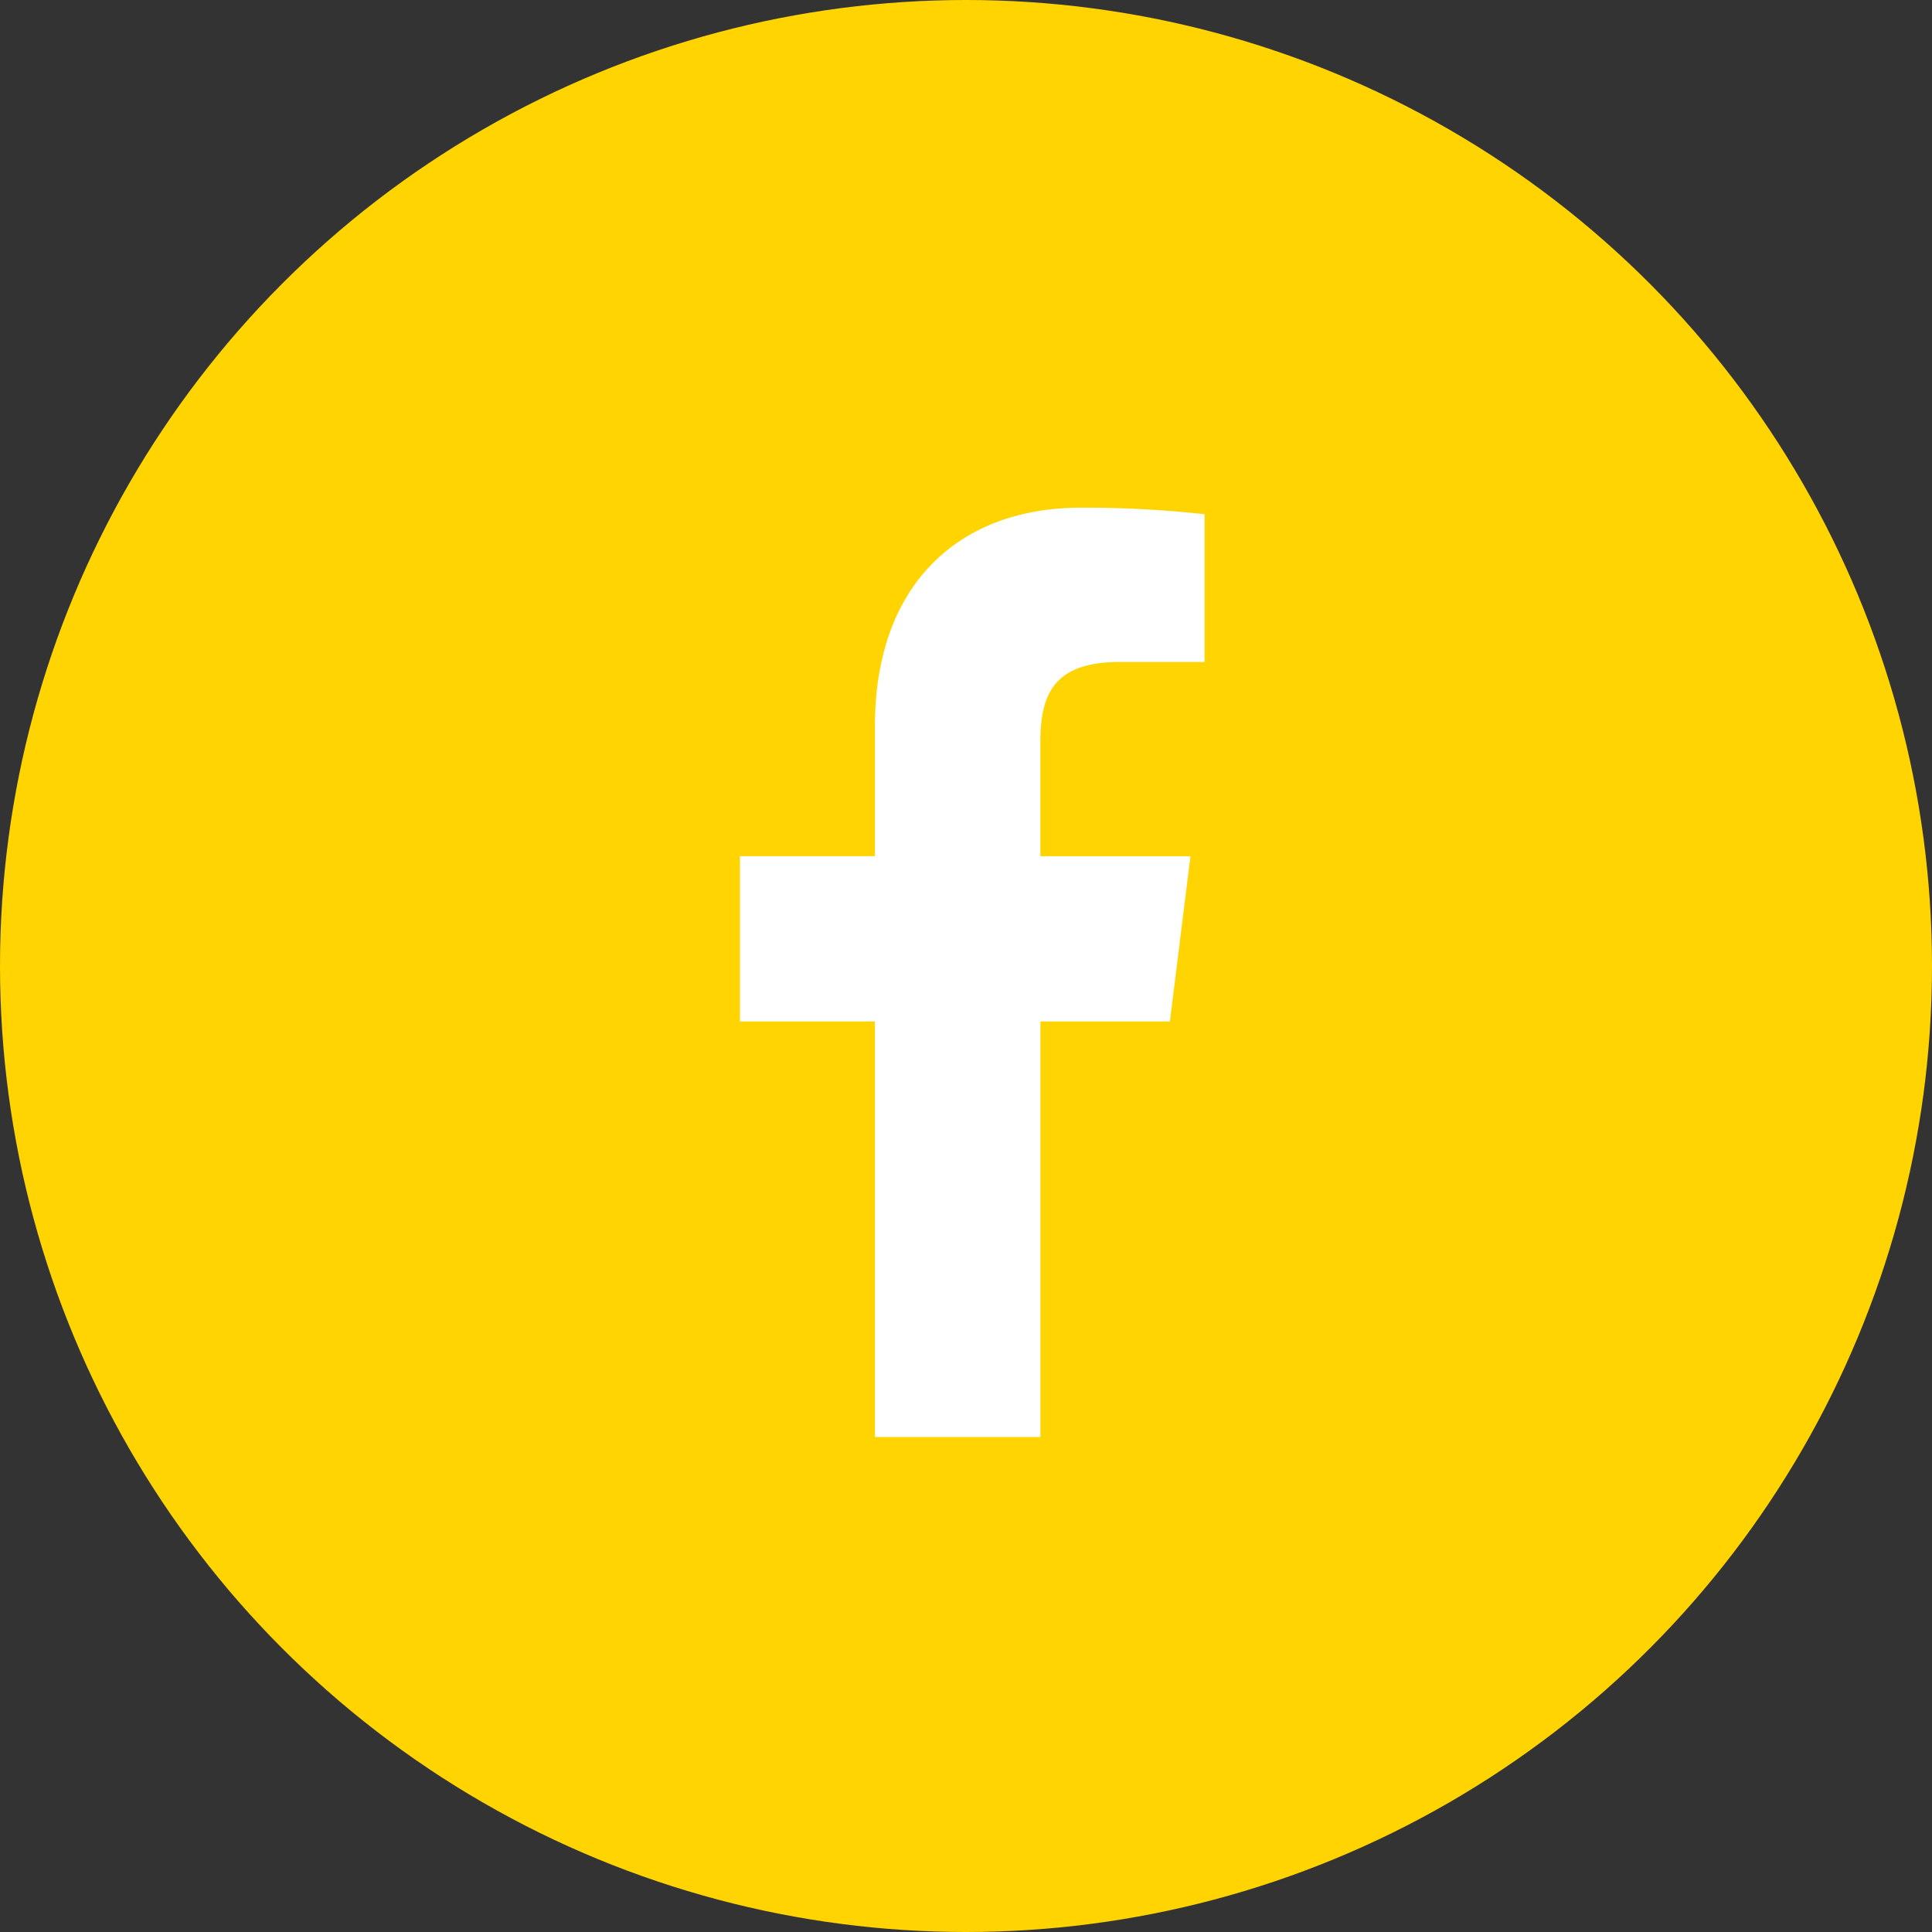 <svg xmlns="http://www.w3.org/2000/svg" width="44" height="44" viewBox="0 0 44 44"><rect x="0" y="0" width="44" height="44" fill="#333333" stroke="none"/><g transform="translate(2074 -3363)"><circle cx="22" cy="22" r="22" transform="translate(-2074 3363)" fill="#ffd400"/><path d="M14.837,3.514h1.932V.149A24.947,24.947,0,0,0,13.954,0C11.169,0,9.261,1.752,9.261,4.972V7.936H6.187V11.7H9.261v9.465h3.769V11.7h2.949l.468-3.762H13.029V5.345c0-1.087.294-1.831,1.808-1.831Z" transform="translate(-2063.335 3374.562)" fill="#fff"/></g></svg>